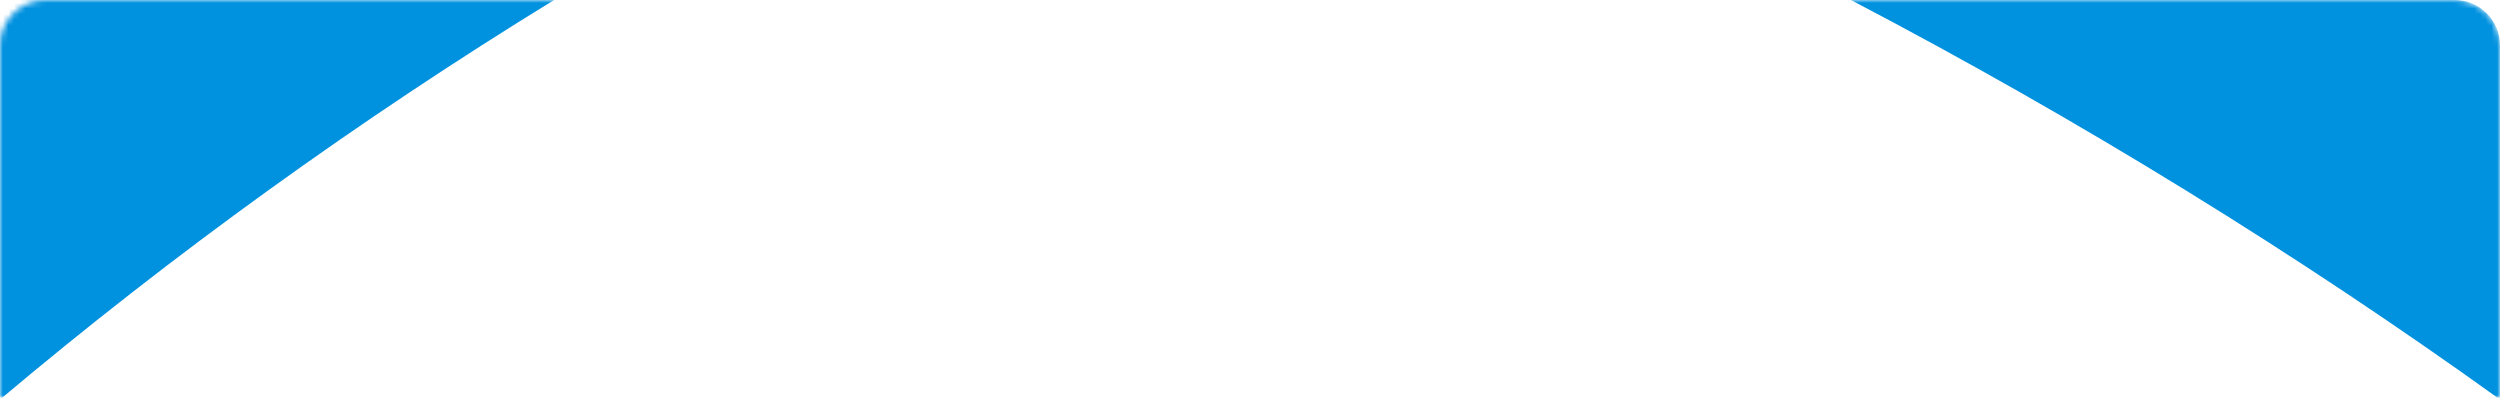 <svg width="440" height="70" viewBox="0 0 440 70" fill="none" xmlns="http://www.w3.org/2000/svg">
<mask id="mask0_988_5627" style="mask-type:alpha" maskUnits="userSpaceOnUse" x="0" y="0" width="99" height="70">
<path d="M0 8C0 3.582 3.582 0 8 0H98.171V70H0V8Z" fill="#D9D9D9"/>
</mask>
<g mask="url(#mask0_988_5627)">
<path fill-rule="evenodd" clip-rule="evenodd" d="M1092.68 69.359V0H996.3C1030.36 20.894 1062.57 44.095 1092.68 69.359ZM97.521 0C63.035 21.157 30.435 44.681 0 70.316V0H97.521Z" fill="#0091DF"/>
</g>
<mask id="mask1_988_5627" style="mask-type:alpha" maskUnits="userSpaceOnUse" x="325" y="0" width="115" height="70">
<path d="M440 8C440 3.582 436.418 0 432 0H325V70H440V8Z" fill="#D9D9D9"/>
</mask>
<g mask="url(#mask1_988_5627)">
<path fill-rule="evenodd" clip-rule="evenodd" d="M-840 69.359V0H-727.094C-766.989 20.894 -804.729 44.095 -840 69.359ZM325.761 0C366.159 21.157 404.347 44.681 440 70.316V8C440 3.582 436.418 0 432 0H325.761Z" fill="#0091DF"/>
</g>
</svg>
